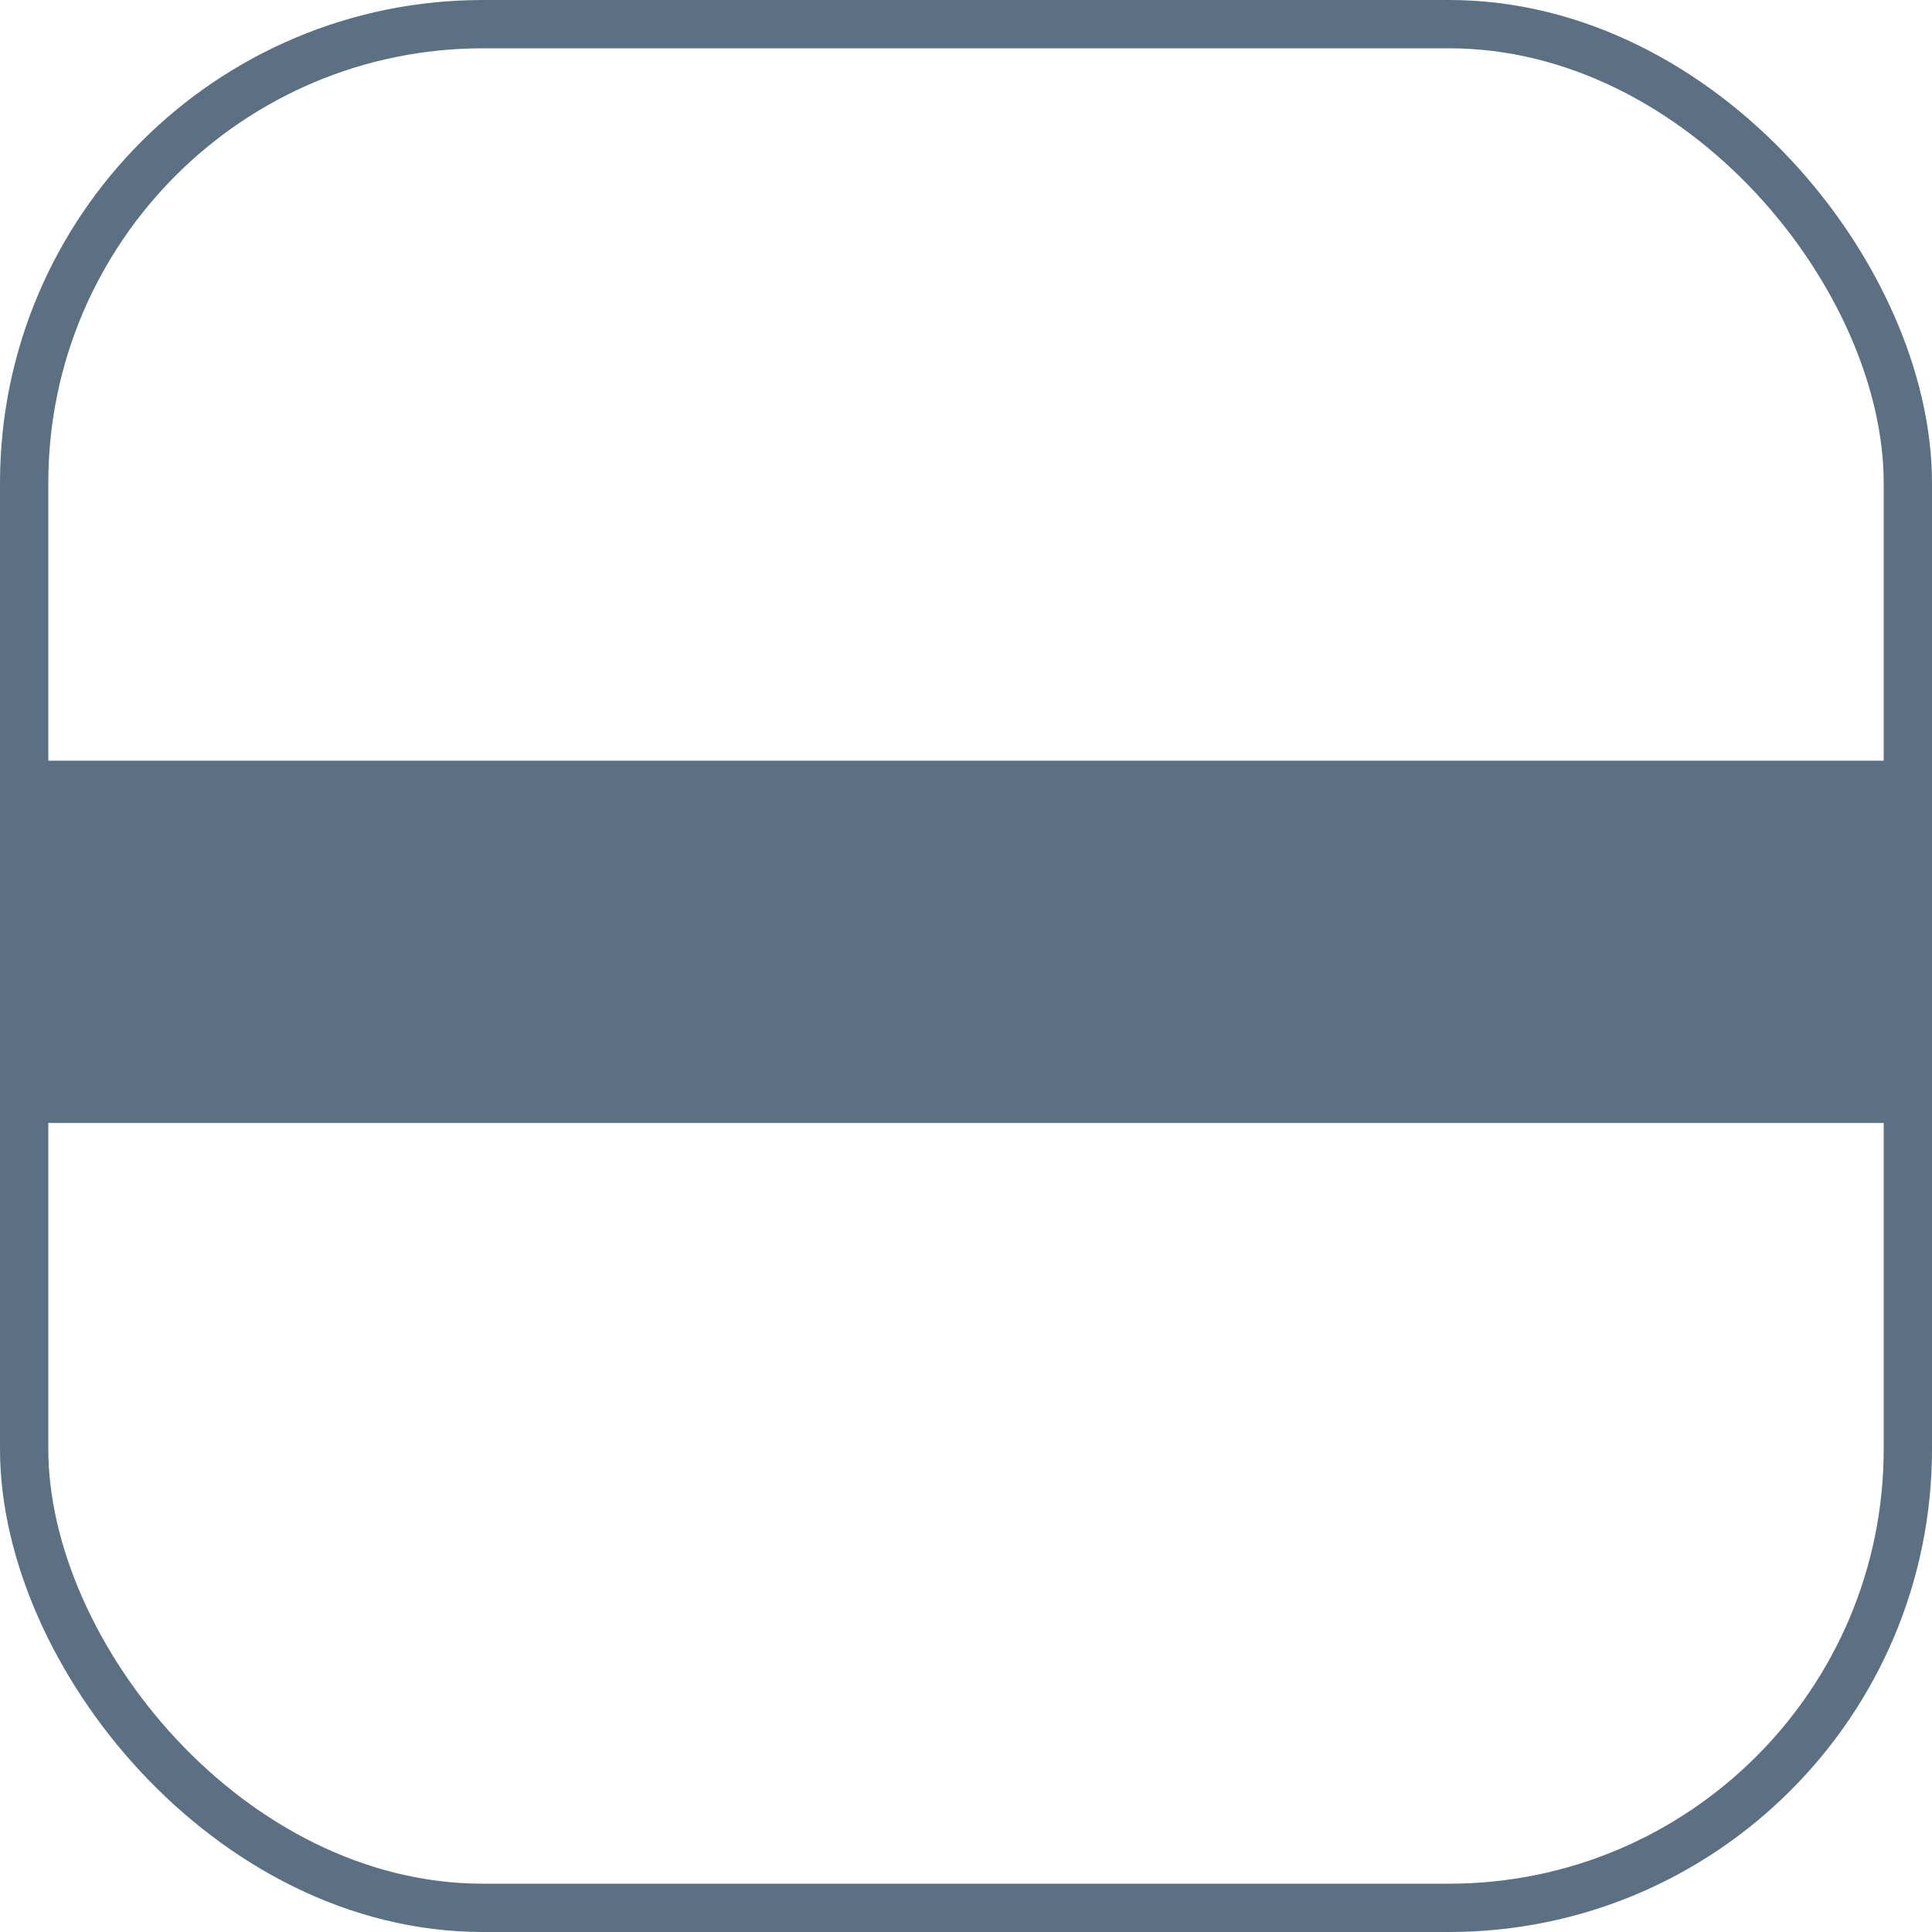 <svg width="80" height="80" viewBox="0 0 80 80" fill="none" xmlns="http://www.w3.org/2000/svg">
<rect y="31.5" width="100%" height="15" fill="#5B7083" />
<rect x="1" y="1" width="78" height="78" rx="19" stroke="#5B7083" stroke-width="2"/>
</svg>